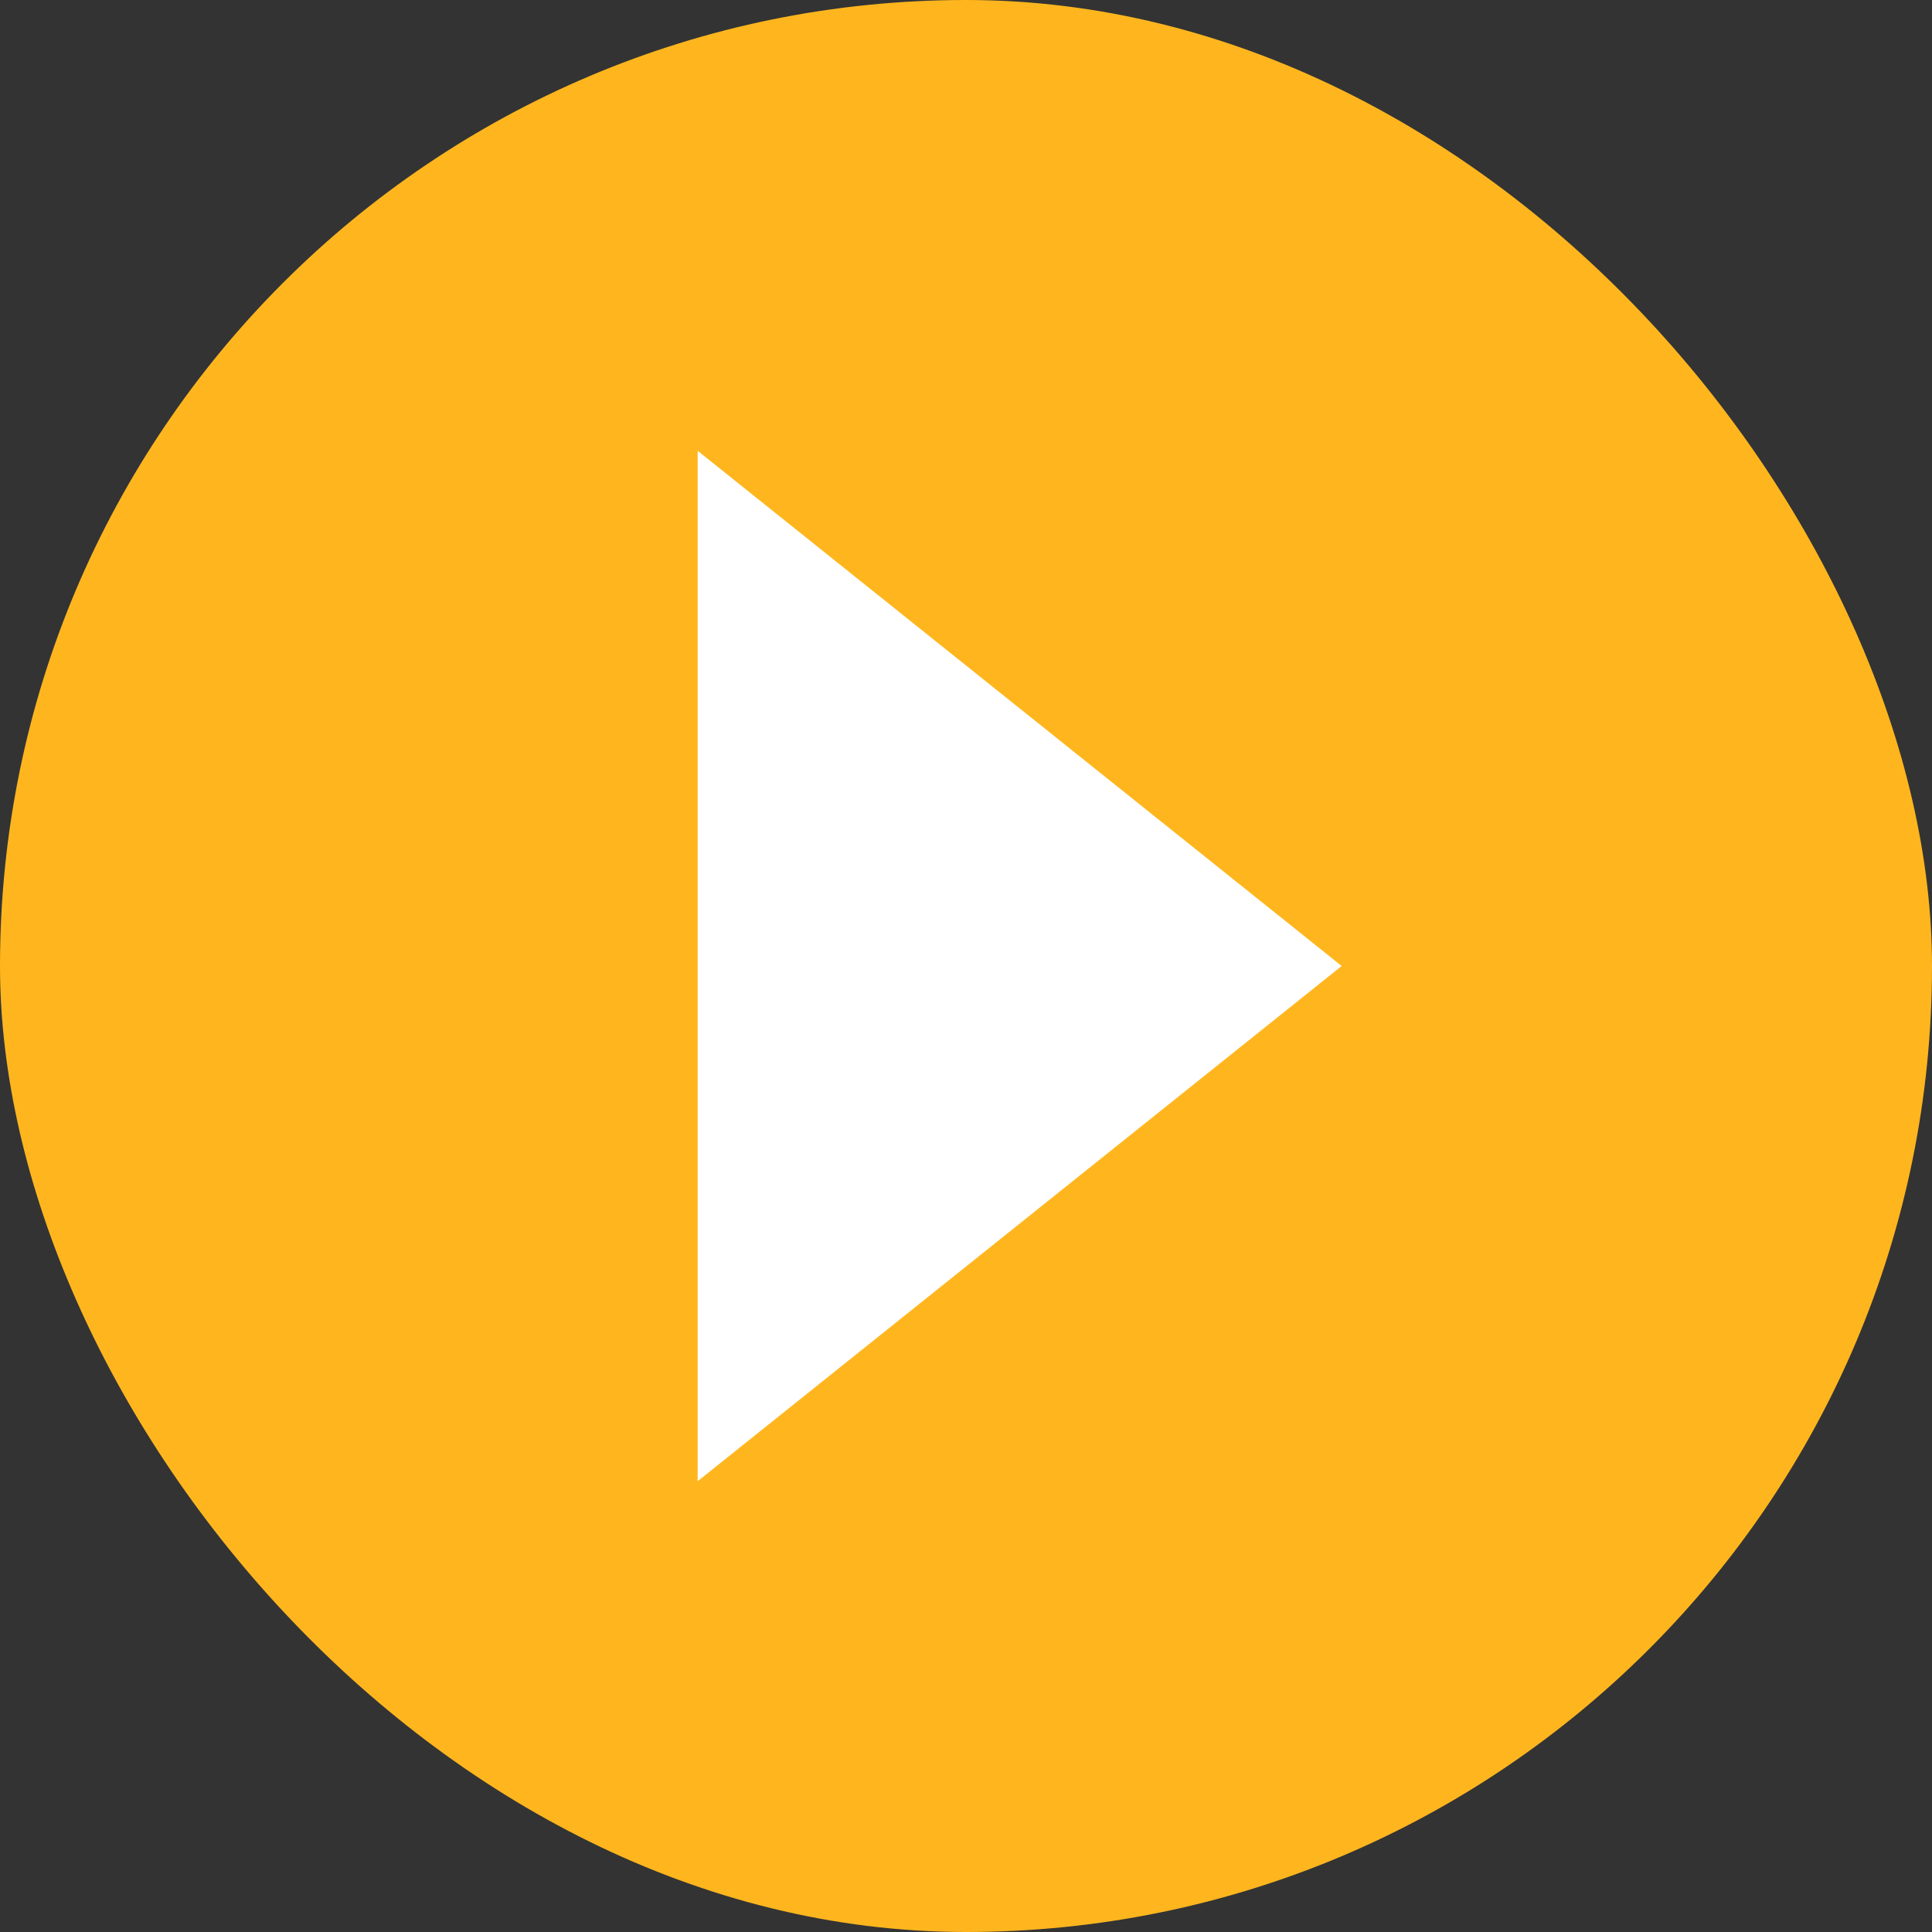 <svg width="18" height="18" fill="none" xmlns="http://www.w3.org/2000/svg"><rect width="100%" height="100%" fill="#333333" stroke="none"/><rect width="18" height="18" rx="9" fill="#FFB61E"/><path d="m12.5 9-6 4.8V4.2l6 4.8Z" fill="#fff"/></svg>